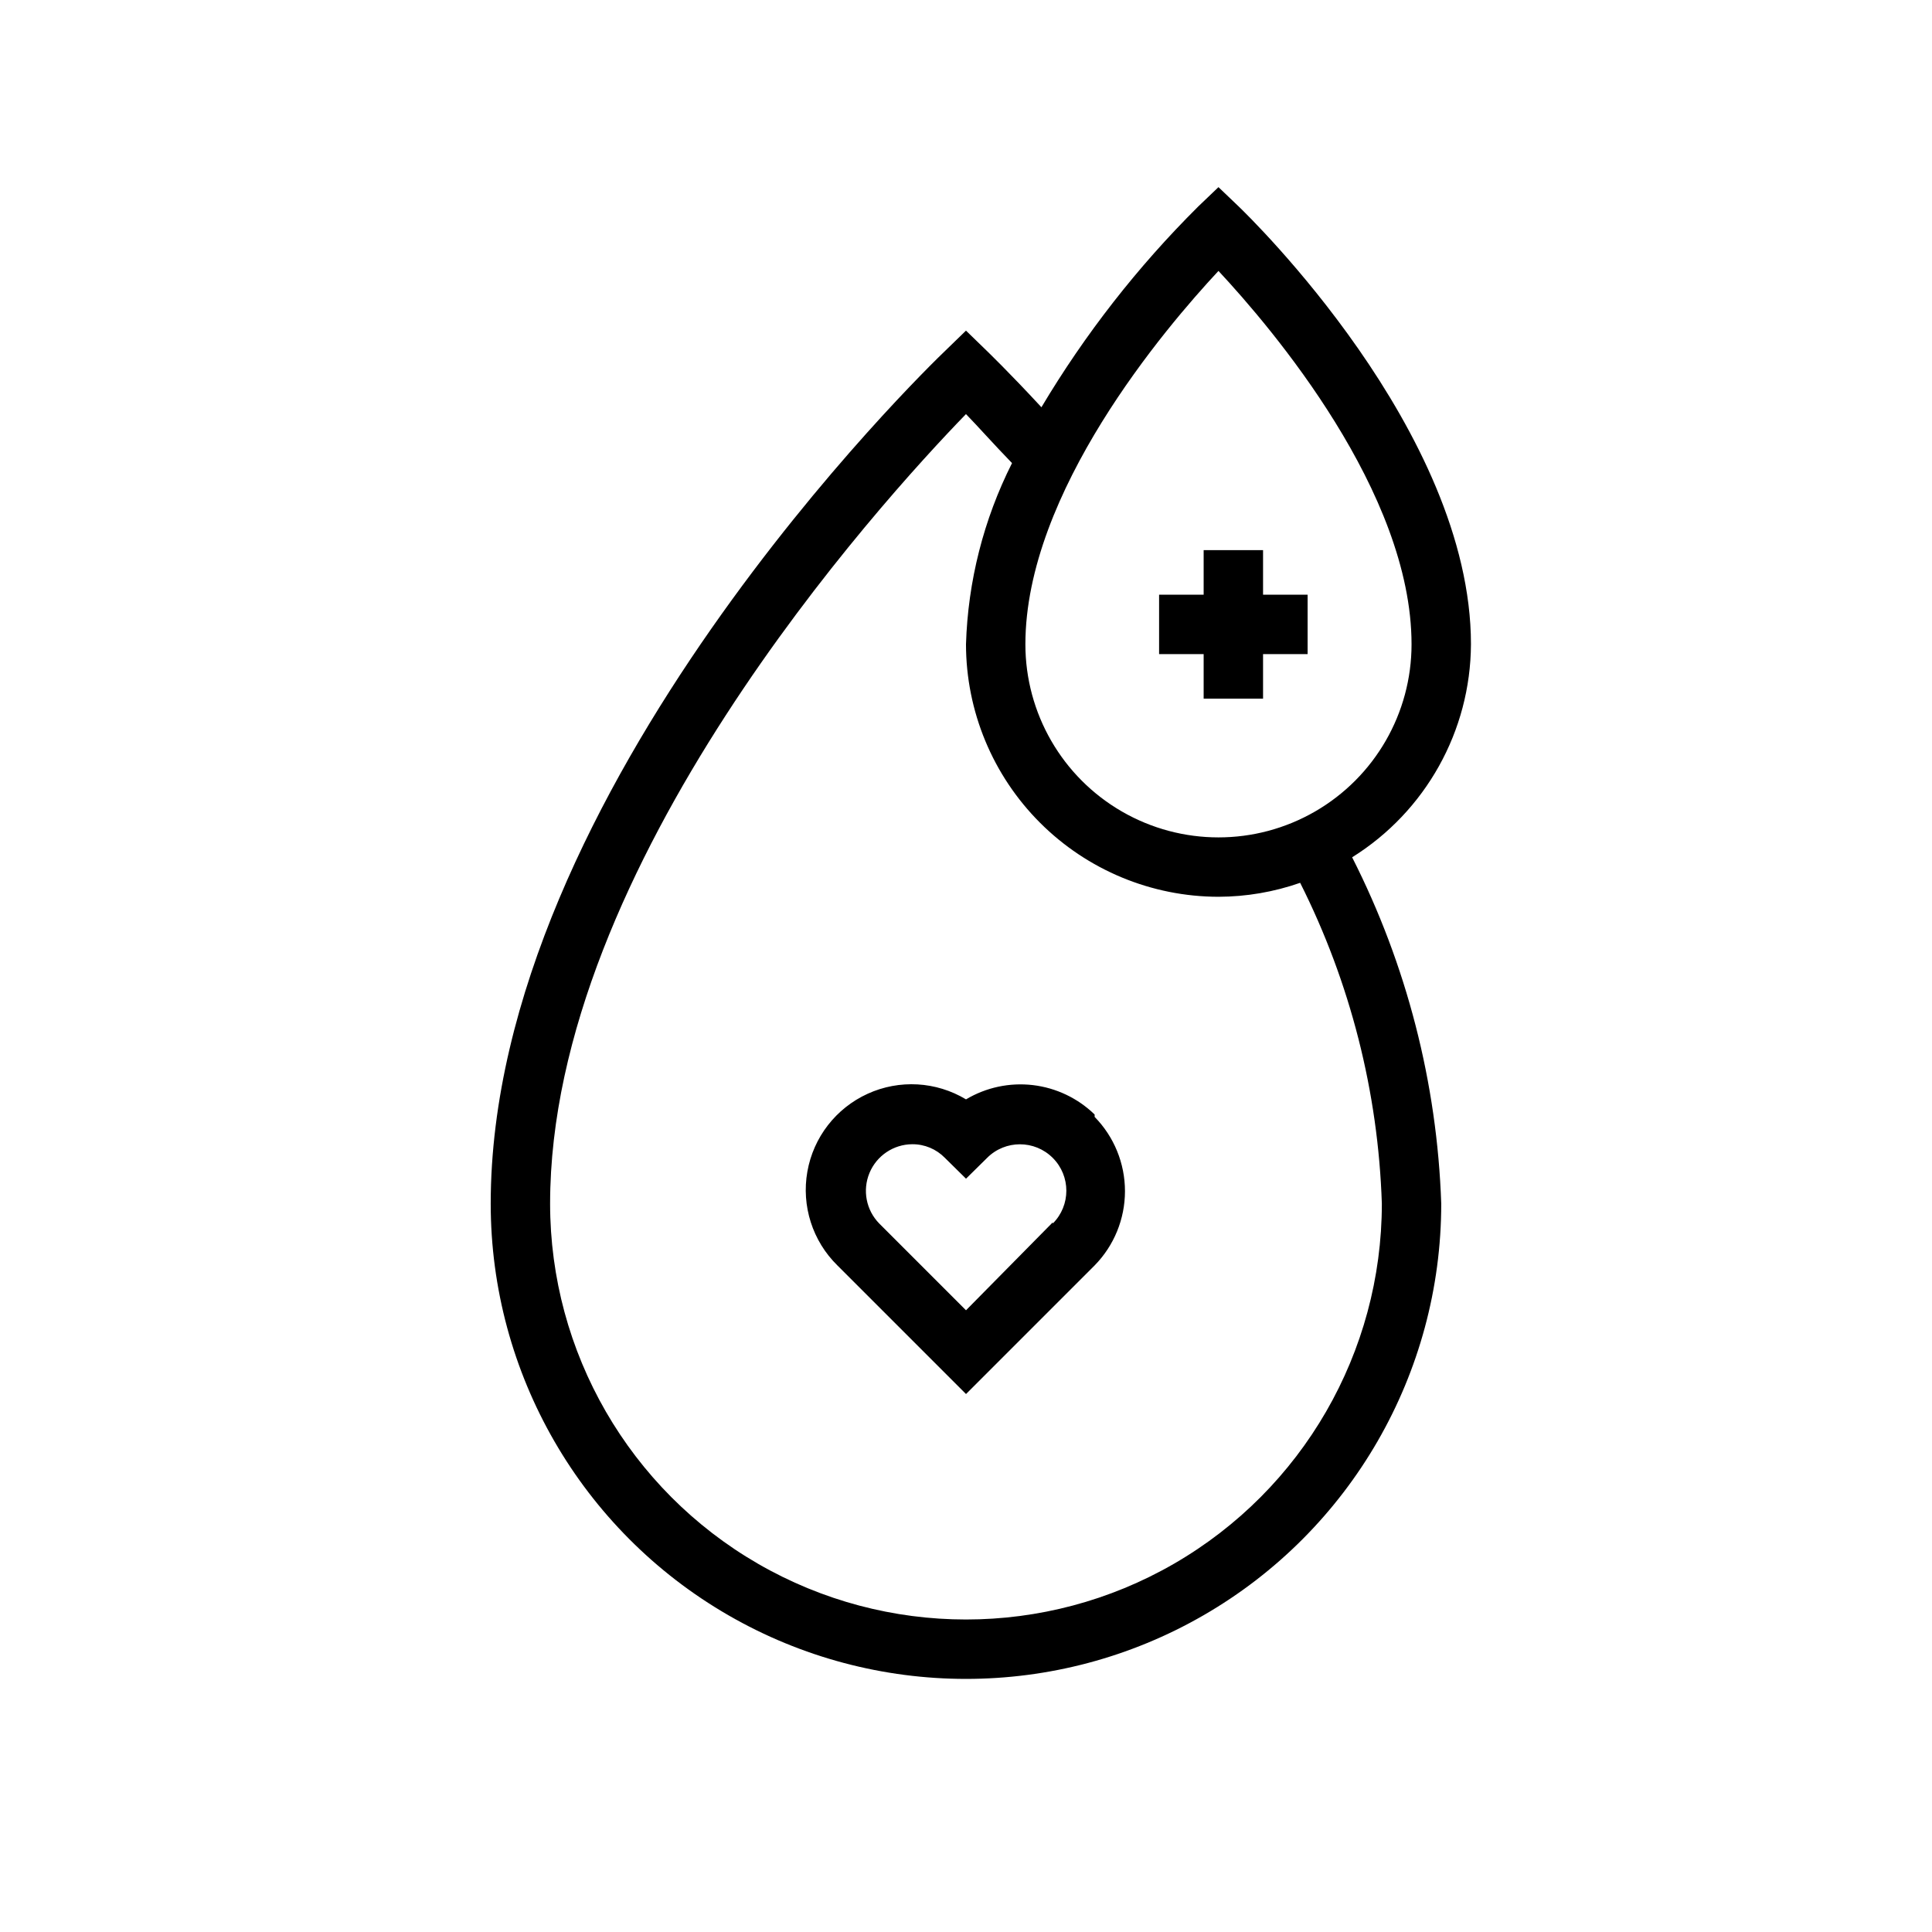 <?xml version="1.0" encoding="UTF-8"?>
<!-- The Best Svg Icon site in the world: iconSvg.co, Visit us! https://iconsvg.co -->
<svg fill="#000000" width="800px" height="800px" version="1.1" viewBox="144 144 512 512" xmlns="http://www.w3.org/2000/svg">
 <g>
  <path d="m533.82 314.75c0-56.445-58.961-113.52-61.48-115.96l-5.434-5.195-5.434 5.195h0.004c-16 15.906-29.938 33.758-41.488 53.137-8.66-9.367-14.25-14.719-14.562-15.035l-5.43-5.273-5.434 5.273c-4.957 4.723-120.52 116.74-120.52 226.09 0 44.996 24.004 86.578 62.977 109.07 38.969 22.5 86.98 22.5 125.95 0 38.969-22.496 62.973-64.078 62.973-109.07-1.09-31.953-9.148-63.281-23.613-91.789 19.488-12.16 31.375-33.473 31.488-56.441zm-66.914-98.953c14.168 15.191 51.168 58.648 51.168 98.953 0 18.277-9.75 35.172-25.582 44.312-15.832 9.141-35.34 9.141-51.168 0-15.832-9.141-25.586-26.035-25.586-44.312 0-40.305 37-83.762 51.168-98.953zm43.297 247.18c0 39.371-21.004 75.754-55.105 95.441-34.098 19.688-76.109 19.688-110.21 0-34.098-19.688-55.105-56.07-55.105-95.441 0-89.582 87.301-185.62 110.21-209.24 3.07 3.148 7.242 7.871 12.203 12.988-7.523 14.922-11.688 31.312-12.199 48.02 0.02 17.738 7.074 34.746 19.621 47.289 12.543 12.543 29.551 19.602 47.289 19.621 7.371-0.016 14.688-1.27 21.648-3.699 13.297 26.434 20.684 55.445 21.648 85.02z"/>
  <path d="m462.98 329.15h15.742v-11.805h11.809v-15.746h-11.809v-11.809h-15.742v11.809h-11.809v15.746h11.809z"/>
  <path d="m434.09 439.36c-4.449-4.328-10.199-7.07-16.363-7.797-6.164-0.723-12.395 0.605-17.723 3.781-7.914-4.758-17.66-5.316-26.059-1.488-8.402 3.824-14.383 11.543-15.984 20.633-1.605 9.094 1.371 18.391 7.957 24.859l34.086 34.086 34.086-34.086c5.152-5.254 8.039-12.32 8.039-19.68s-2.887-14.426-8.039-19.68zm-11.098 28.574-22.988 23.301-22.984-22.984h-0.004c-3.477-3.543-4.5-8.82-2.594-13.406 1.906-4.582 6.367-7.582 11.332-7.613 3.258-0.023 6.387 1.285 8.66 3.621l5.59 5.512 5.59-5.512h-0.004c4.805-4.805 12.594-4.805 17.398 0 4.805 4.805 4.805 12.594 0 17.398z"/>
 </g>
</svg>